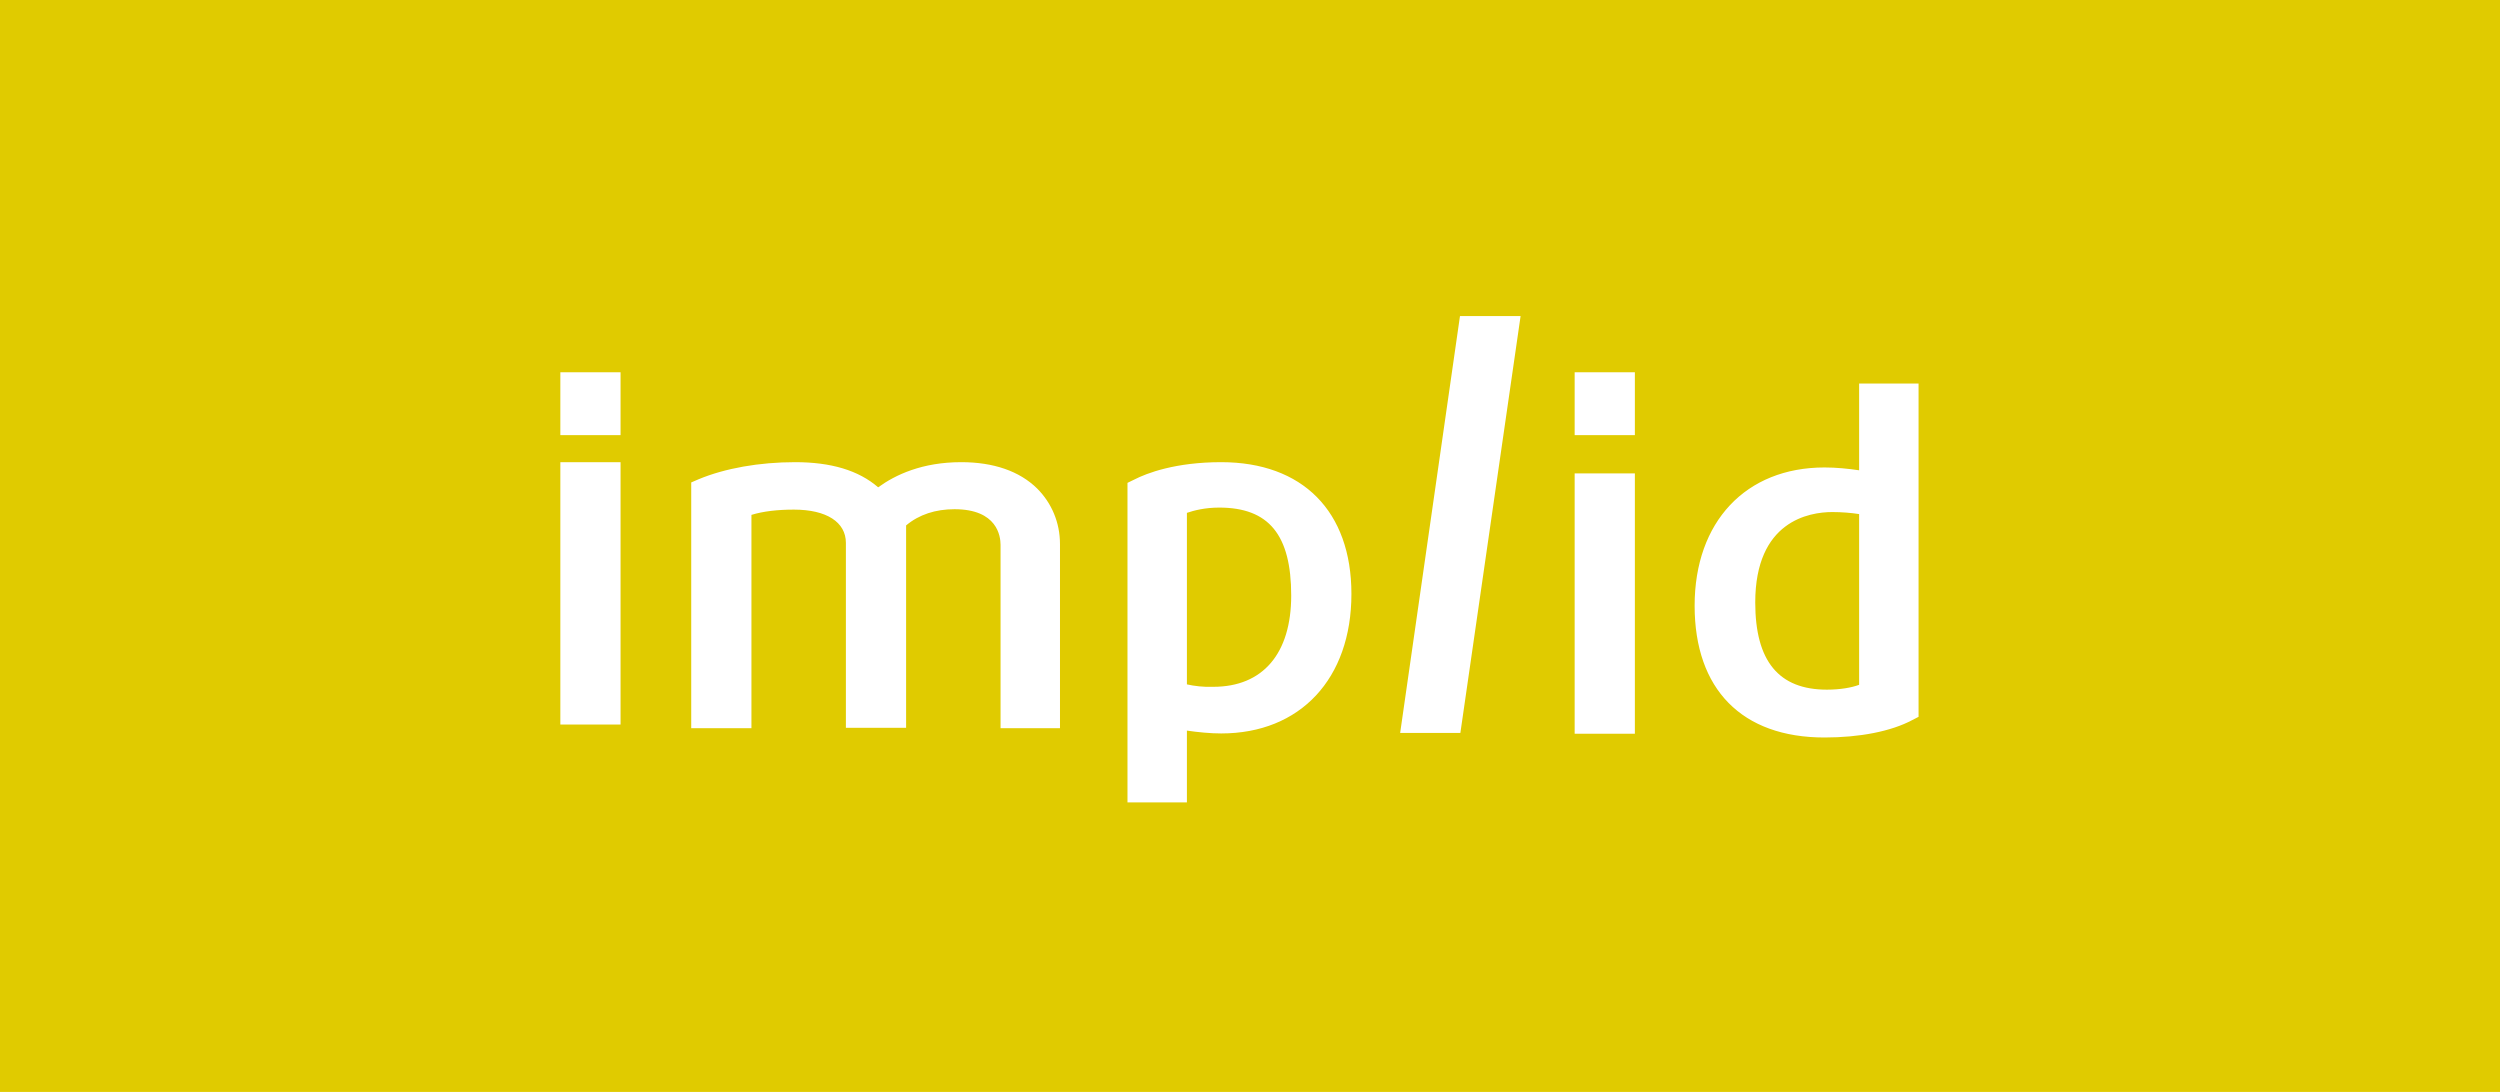 <?xml version="1.0" encoding="UTF-8"?>
<svg width="174px" height="76px" viewBox="0 0 174 76" version="1.1" xmlns="http://www.w3.org/2000/svg" xmlns:xlink="http://www.w3.org/1999/xlink">
    <!-- Generator: Sketch 54.1 (76490) - https://sketchapp.com -->
    <title>logo/logo</title>
    <desc>Created with Sketch.</desc>
    <g id="logo/logo" stroke="none" stroke-width="1" fill="none" fill-rule="evenodd">
        <rect id="Rectangle" fill="#E0CB00" x="0" y="0" width="174" height="76"></rect>
        <path d="M39,32.167 L43.191,32.167 L43.191,50.427 L39,50.427 L39,32.167 Z M39,25.911 L43.191,25.911 L43.191,30.285 L39,30.285 L39,25.911 Z M109.596,25.911 L113.787,25.911 L113.787,30.285 L109.596,30.285 L109.596,25.911 Z M66.9,32.167 C69.146,32.167 70.954,32.788 72.187,34.002 C73.2,35.018 73.775,36.372 73.775,37.868 L73.775,50.681 L69.639,50.681 L69.639,37.925 C69.639,37.332 69.42,35.441 66.434,35.441 C65.12,35.441 63.969,35.808 63.065,36.57 L63.065,50.653 L58.874,50.653 L58.874,37.784 C58.874,36.344 57.532,35.469 55.258,35.469 C54.135,35.469 53.122,35.582 52.3,35.836 L52.3,50.681 L48.109,50.681 L48.109,33.578 L48.63,33.353 C50.465,32.591 52.848,32.167 55.341,32.167 C57.833,32.167 59.751,32.732 61.12,33.917 C62.326,33.042 64.188,32.167 66.9,32.167 Z M84.992,32.167 C90.663,32.167 94.059,35.582 94.059,41.339 C94.059,47.238 90.498,51.048 84.992,51.048 C84.253,51.048 83.376,50.963 82.609,50.85 L82.609,55.846 L78.473,55.846 L78.473,33.607 L78.939,33.381 C79.815,32.929 81.815,32.167 84.992,32.167 Z M82.609,47.633 C83.102,47.746 83.787,47.831 84.445,47.802 C87.896,47.802 89.868,45.488 89.868,41.452 C89.868,37.219 88.307,35.328 84.855,35.328 C83.869,35.328 83.102,35.526 82.609,35.695 L82.609,47.633 Z M97.451,51.012 L101.614,22 L105.833,22 L101.642,51.012 L97.451,51.012 Z M109.596,32.949 L113.787,32.949 L113.787,51.068 L109.596,51.068 L109.596,32.949 Z M129.396,26.693 L133.532,26.693 L133.532,49.891 L133.094,50.117 C131.615,50.907 129.424,51.33 126.986,51.33 C121.233,51.33 117.946,47.972 117.946,42.158 C117.946,36.316 121.507,32.535 126.986,32.535 C127.807,32.535 128.629,32.619 129.396,32.732 L129.396,26.693 Z M129.396,47.662 L129.396,35.78 C128.848,35.695 128.191,35.639 127.533,35.639 C125.917,35.639 122.165,36.26 122.165,41.933 C122.165,46.025 123.808,48 127.15,48 C128.081,48 128.876,47.859 129.396,47.662 Z" id="Combined-Shape" fill="#FFFFFF"></path>
    </g>
</svg>